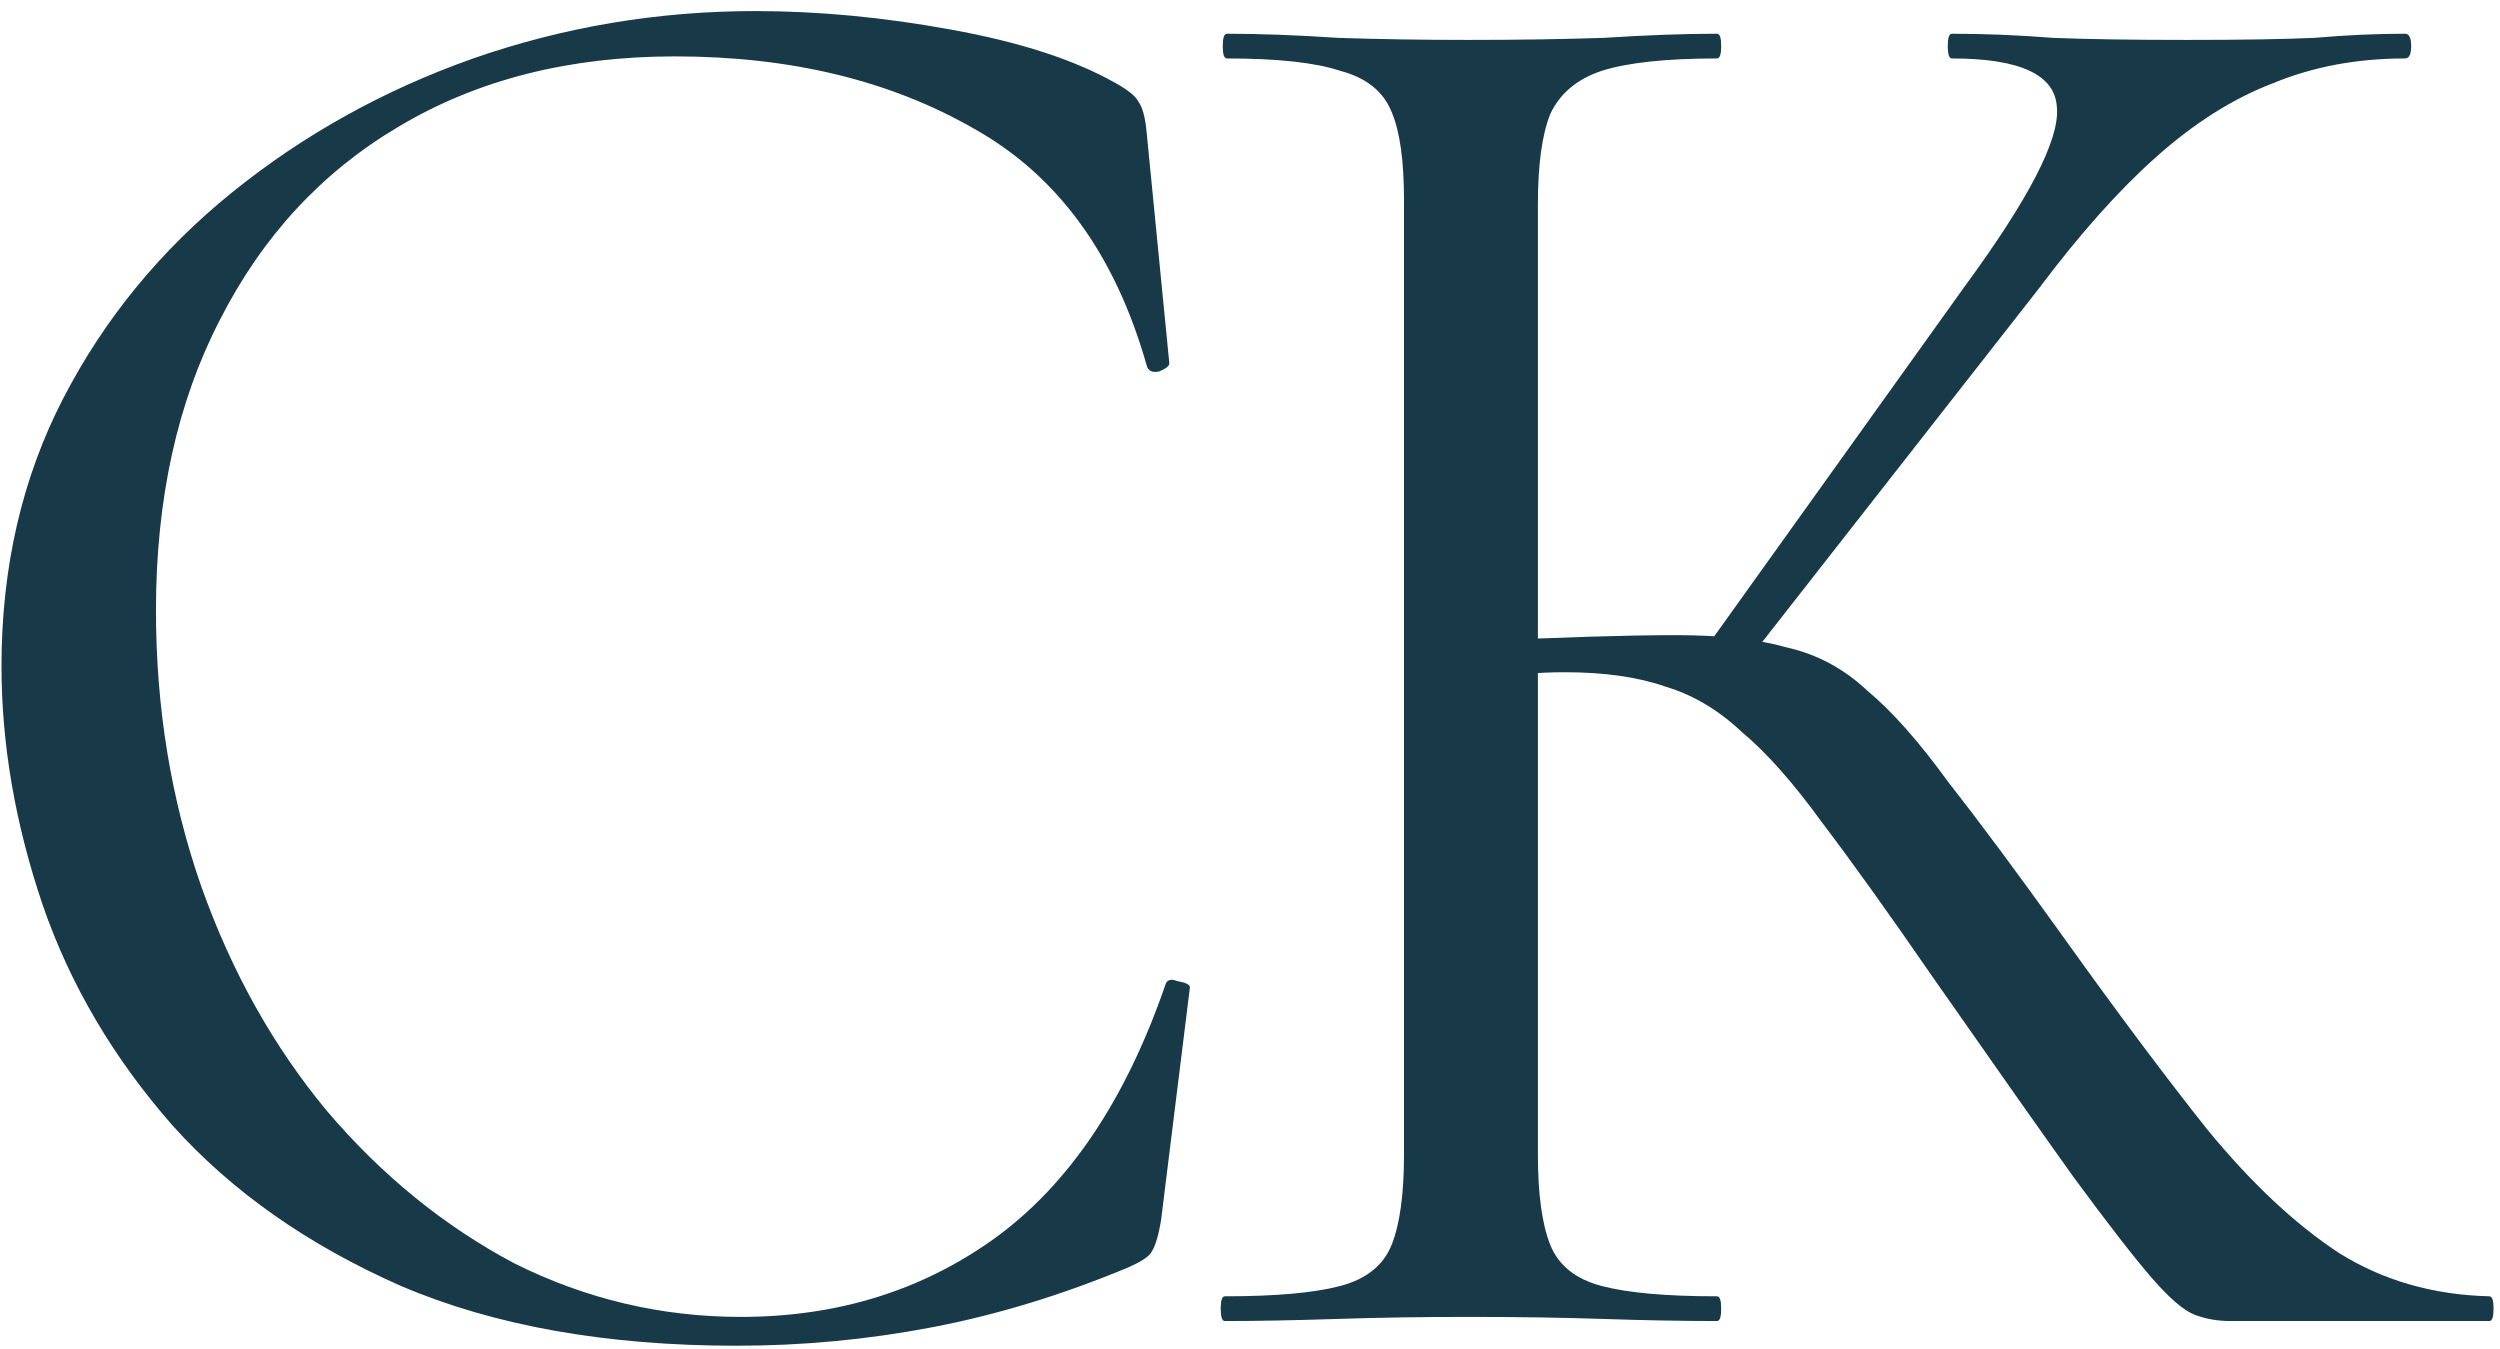 <?xml version="1.0" encoding="UTF-8"?> <svg xmlns="http://www.w3.org/2000/svg" width="176" height="95" viewBox="0 0 176 95" fill="none"><path d="M53.175 0.78C57.622 0.78 62.213 1.215 66.95 2.085C71.783 2.955 75.65 4.212 78.55 5.855C79.42 6.338 79.952 6.773 80.145 7.16C80.435 7.547 80.628 8.272 80.725 9.335L82.32 25.575C82.32 25.768 82.078 25.962 81.595 26.155C81.112 26.252 80.822 26.107 80.725 25.72C78.502 17.89 74.442 12.332 68.545 9.045C62.648 5.662 55.64 3.97 47.52 3.97C40.077 3.97 33.6 5.613 28.09 8.9C22.677 12.09 18.472 16.633 15.475 22.53C12.478 28.33 10.98 35.145 10.98 42.975C10.98 49.838 12.043 56.315 14.17 62.405C16.297 68.398 19.245 73.667 23.015 78.21C26.882 82.753 31.28 86.33 36.21 88.94C41.237 91.453 46.553 92.71 52.16 92.71C58.927 92.71 64.872 90.873 69.995 87.2C75.215 83.43 79.227 77.485 82.03 69.365C82.127 68.978 82.417 68.882 82.9 69.075C83.48 69.172 83.77 69.317 83.77 69.51L81.74 85.895C81.547 87.055 81.305 87.828 81.015 88.215C80.822 88.505 80.29 88.843 79.42 89.23C74.78 91.163 70.188 92.565 65.645 93.435C61.102 94.305 56.51 94.74 51.87 94.74C42.687 94.74 34.808 93.338 28.235 90.535C21.662 87.635 16.297 83.865 12.14 79.225C7.983 74.488 4.938 69.317 3.005 63.71C1.072 58.007 0.105 52.4 0.105 46.89C0.105 39.93 1.555 33.647 4.455 28.04C7.355 22.433 11.318 17.6 16.345 13.54C21.372 9.48 27.027 6.338 33.31 4.115C39.69 1.892 46.312 0.78 53.175 0.78ZM156.987 93C156.117 93 155.295 92.855 154.522 92.565C153.749 92.275 152.734 91.405 151.477 89.955C150.22 88.505 148.384 86.137 145.967 82.85C143.55 79.467 140.215 74.73 135.962 68.64C132.965 64.29 130.404 60.713 128.277 57.91C126.247 55.107 124.362 52.98 122.622 51.53C120.979 49.983 119.19 48.92 117.257 48.34C115.324 47.663 112.955 47.325 110.152 47.325C109.185 47.325 108.17 47.373 107.107 47.47C106.044 47.567 104.98 47.663 103.917 47.76L103.772 45.15C109.862 44.86 114.599 44.715 117.982 44.715C121.172 44.715 123.782 45.005 125.812 45.585C127.939 46.068 129.824 47.083 131.467 48.63C133.207 50.08 135.092 52.207 137.122 55.01C139.249 57.717 141.907 61.293 145.097 65.74C148.964 71.153 152.395 75.745 155.392 79.515C158.485 83.285 161.579 86.185 164.672 88.215C167.765 90.148 171.294 91.163 175.257 91.26C175.45 91.26 175.547 91.55 175.547 92.13C175.547 92.71 175.45 93 175.257 93H156.987ZM86.227 93C86.034 93 85.937 92.71 85.937 92.13C85.937 91.55 86.034 91.26 86.227 91.26C89.804 91.26 92.51 91.018 94.347 90.535C96.184 90.052 97.392 89.085 97.972 87.635C98.552 86.185 98.842 84.058 98.842 81.255V14.12C98.842 11.317 98.552 9.238 97.972 7.885C97.392 6.435 96.184 5.468 94.347 4.985C92.607 4.405 89.949 4.115 86.372 4.115C86.179 4.115 86.082 3.825 86.082 3.245C86.082 2.665 86.179 2.375 86.372 2.375C88.692 2.375 91.302 2.472 94.202 2.665C97.102 2.762 100.147 2.81 103.337 2.81C106.817 2.81 110.007 2.762 112.907 2.665C115.904 2.472 118.562 2.375 120.882 2.375C121.075 2.375 121.172 2.665 121.172 3.245C121.172 3.825 121.075 4.115 120.882 4.115C117.305 4.115 114.599 4.405 112.762 4.985C111.022 5.565 109.814 6.58 109.137 8.03C108.557 9.48 108.267 11.607 108.267 14.41V81.255C108.267 84.058 108.557 86.185 109.137 87.635C109.717 89.085 110.925 90.052 112.762 90.535C114.599 91.018 117.305 91.26 120.882 91.26C121.075 91.26 121.172 91.55 121.172 92.13C121.172 92.71 121.075 93 120.882 93C118.465 93 115.807 92.952 112.907 92.855C110.007 92.758 106.817 92.71 103.337 92.71C100.147 92.71 97.054 92.758 94.057 92.855C91.157 92.952 88.547 93 86.227 93ZM122.622 47.035L120.012 45.73L138.282 20.21C142.825 14.023 145 9.818 144.807 7.595C144.71 5.275 142.245 4.115 137.412 4.115C137.219 4.115 137.122 3.825 137.122 3.245C137.122 2.665 137.219 2.375 137.412 2.375C139.732 2.375 142.1 2.472 144.517 2.665C146.934 2.762 150.075 2.81 153.942 2.81C157.809 2.81 160.805 2.762 162.932 2.665C165.155 2.472 167.282 2.375 169.312 2.375C169.602 2.375 169.747 2.665 169.747 3.245C169.747 3.825 169.602 4.115 169.312 4.115C165.929 4.115 162.835 4.695 160.032 5.855C157.229 6.918 154.474 8.658 151.767 11.075C149.157 13.395 146.402 16.488 143.502 20.355L122.622 47.035Z" fill="#183948"></path></svg> 